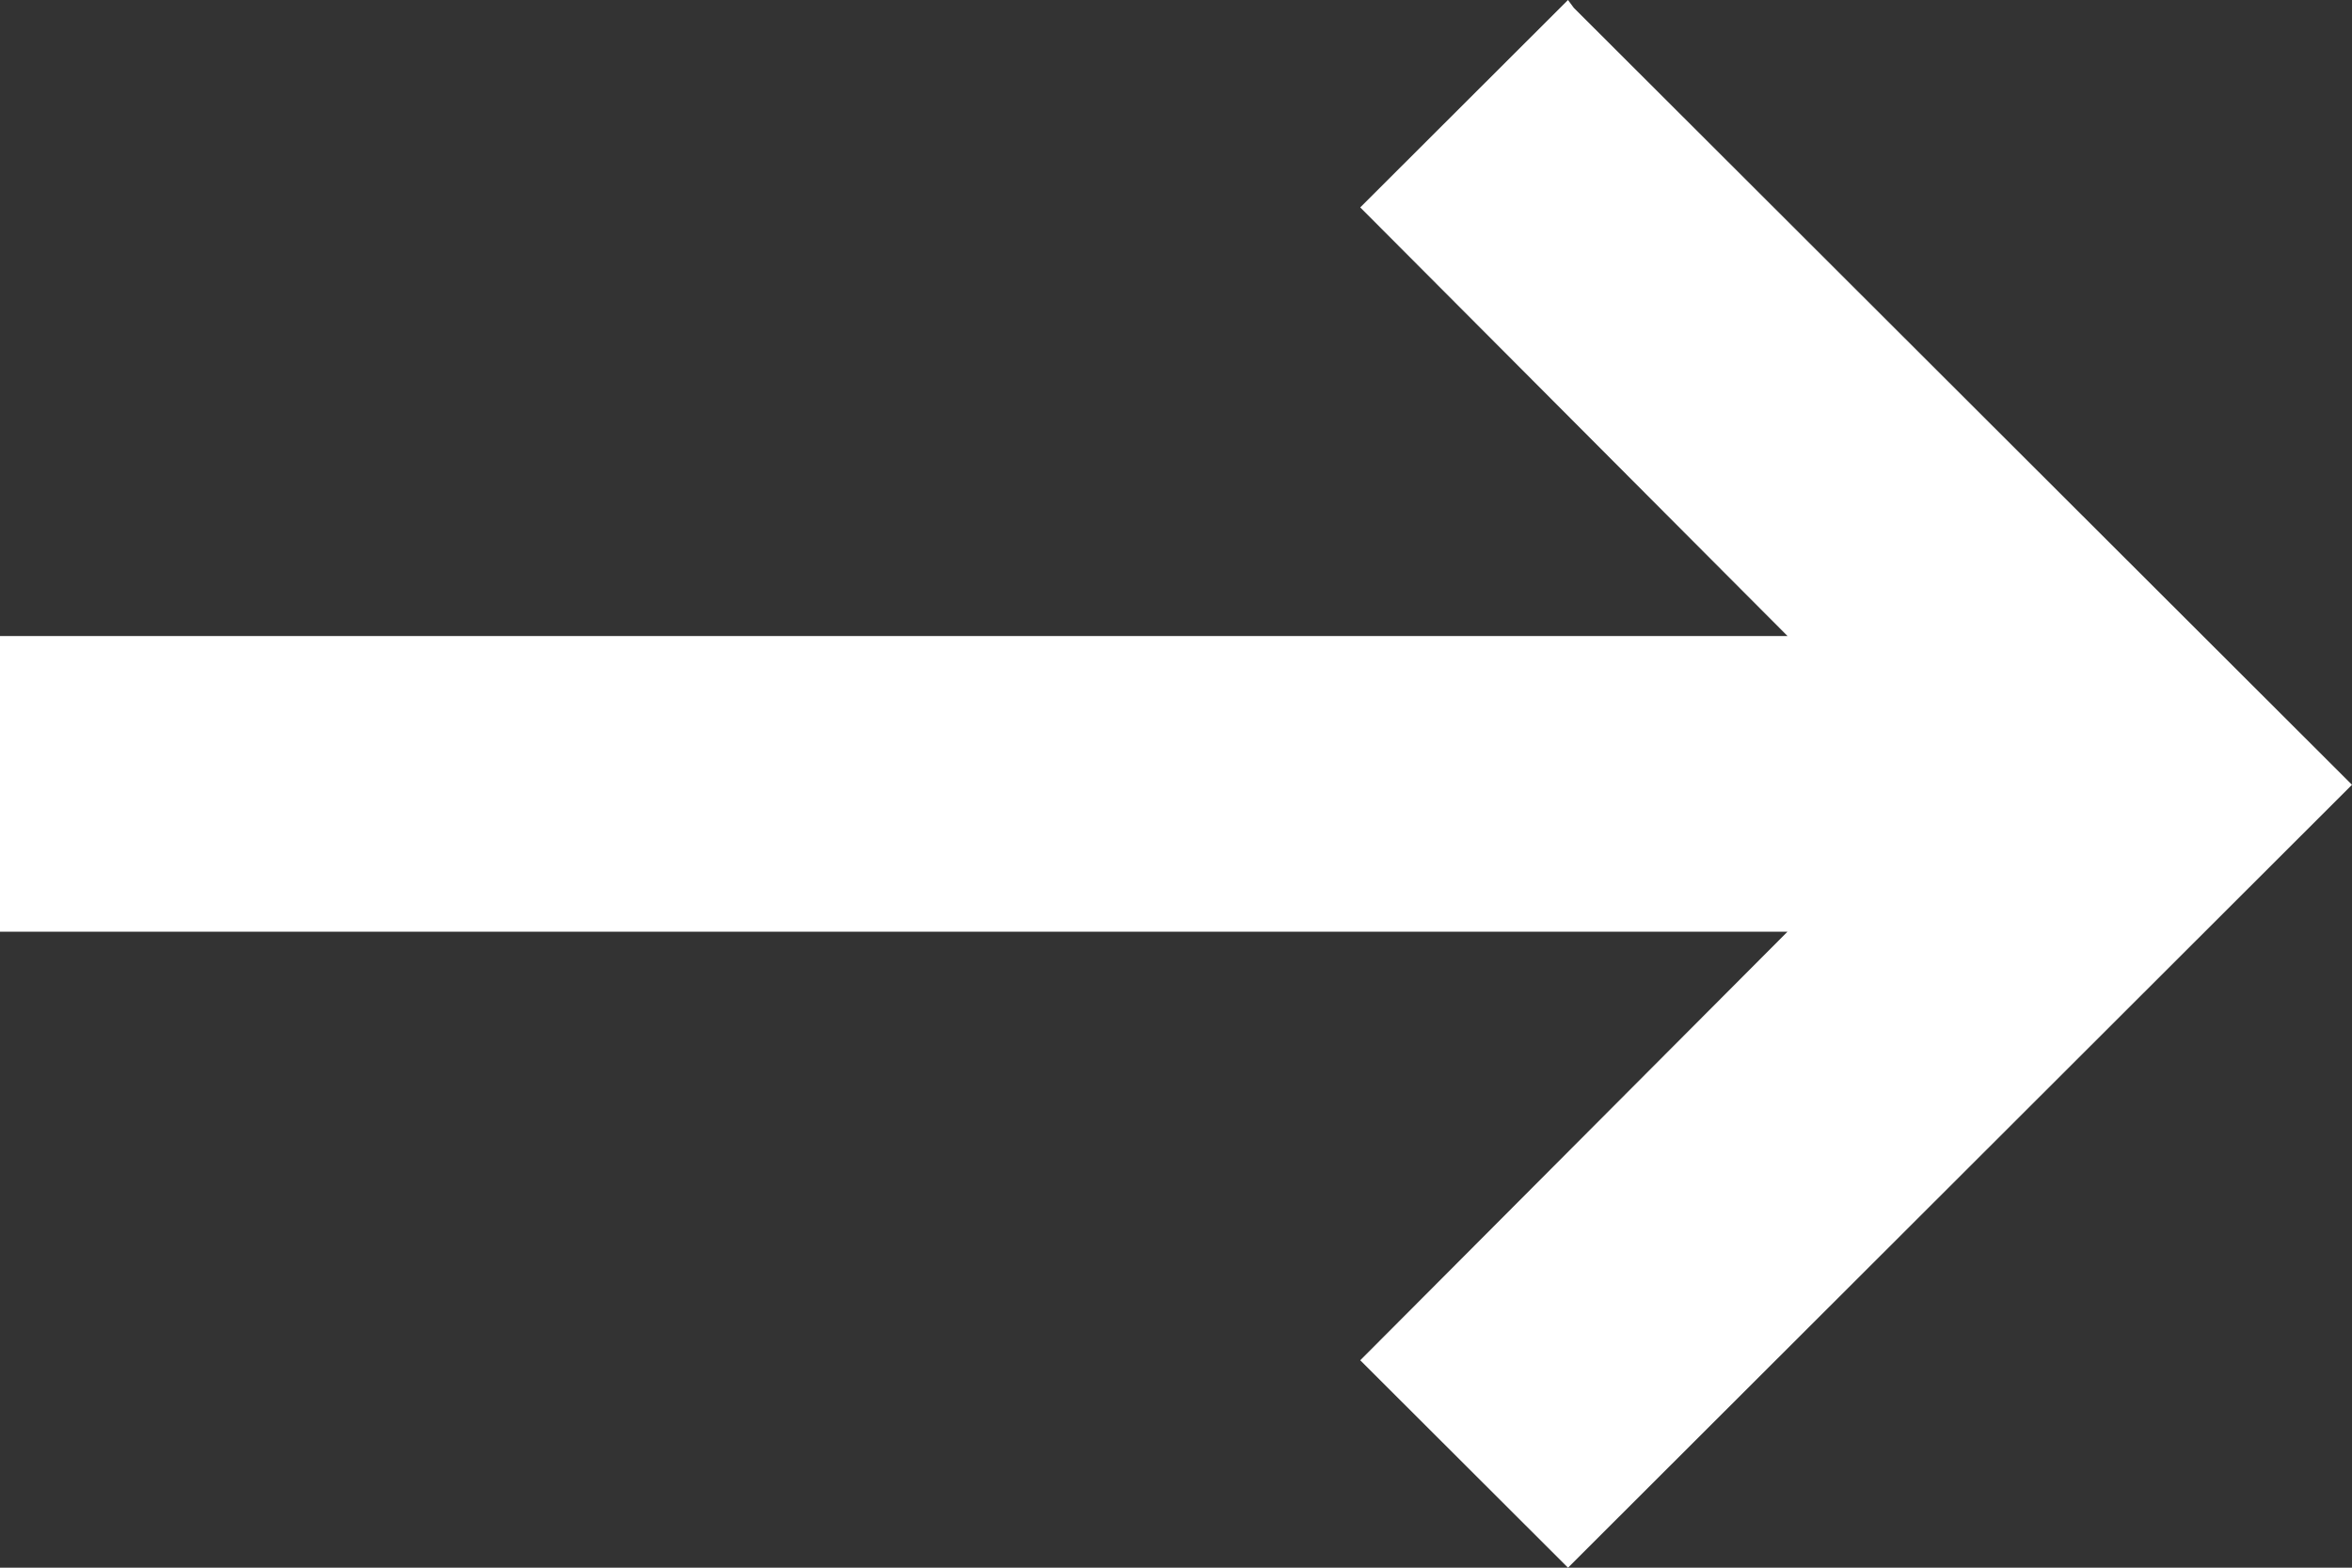 <?xml version="1.0" encoding="UTF-8"?>
<svg width="15px" height="10px" viewBox="0 0 15 10" version="1.1" xmlns="http://www.w3.org/2000/svg" xmlns:xlink="http://www.w3.org/1999/xlink">
    <rect x="0" y="0" width="15" height="10" fill="#333333" stroke="none"/>
    <title>Path</title>
    <g id="Case-Studies-Carousel" stroke="none" stroke-width="1" fill="none" fill-rule="evenodd">
        <g id="Marriott" transform="translate(-111, -203)" fill="#FFFFFF" fill-rule="nonzero">
            <g id="Group-54-Copy-2" transform="translate(20, 196)">
                <polygon id="Path" points="101.037 7.05 101 7 99.675 8.323 102.4 11.057 91 11.057 91 12.943 102.4 12.943 99.675 15.677 101 17 106 12.006"></polygon>
            </g>
        </g>
    </g>
</svg>